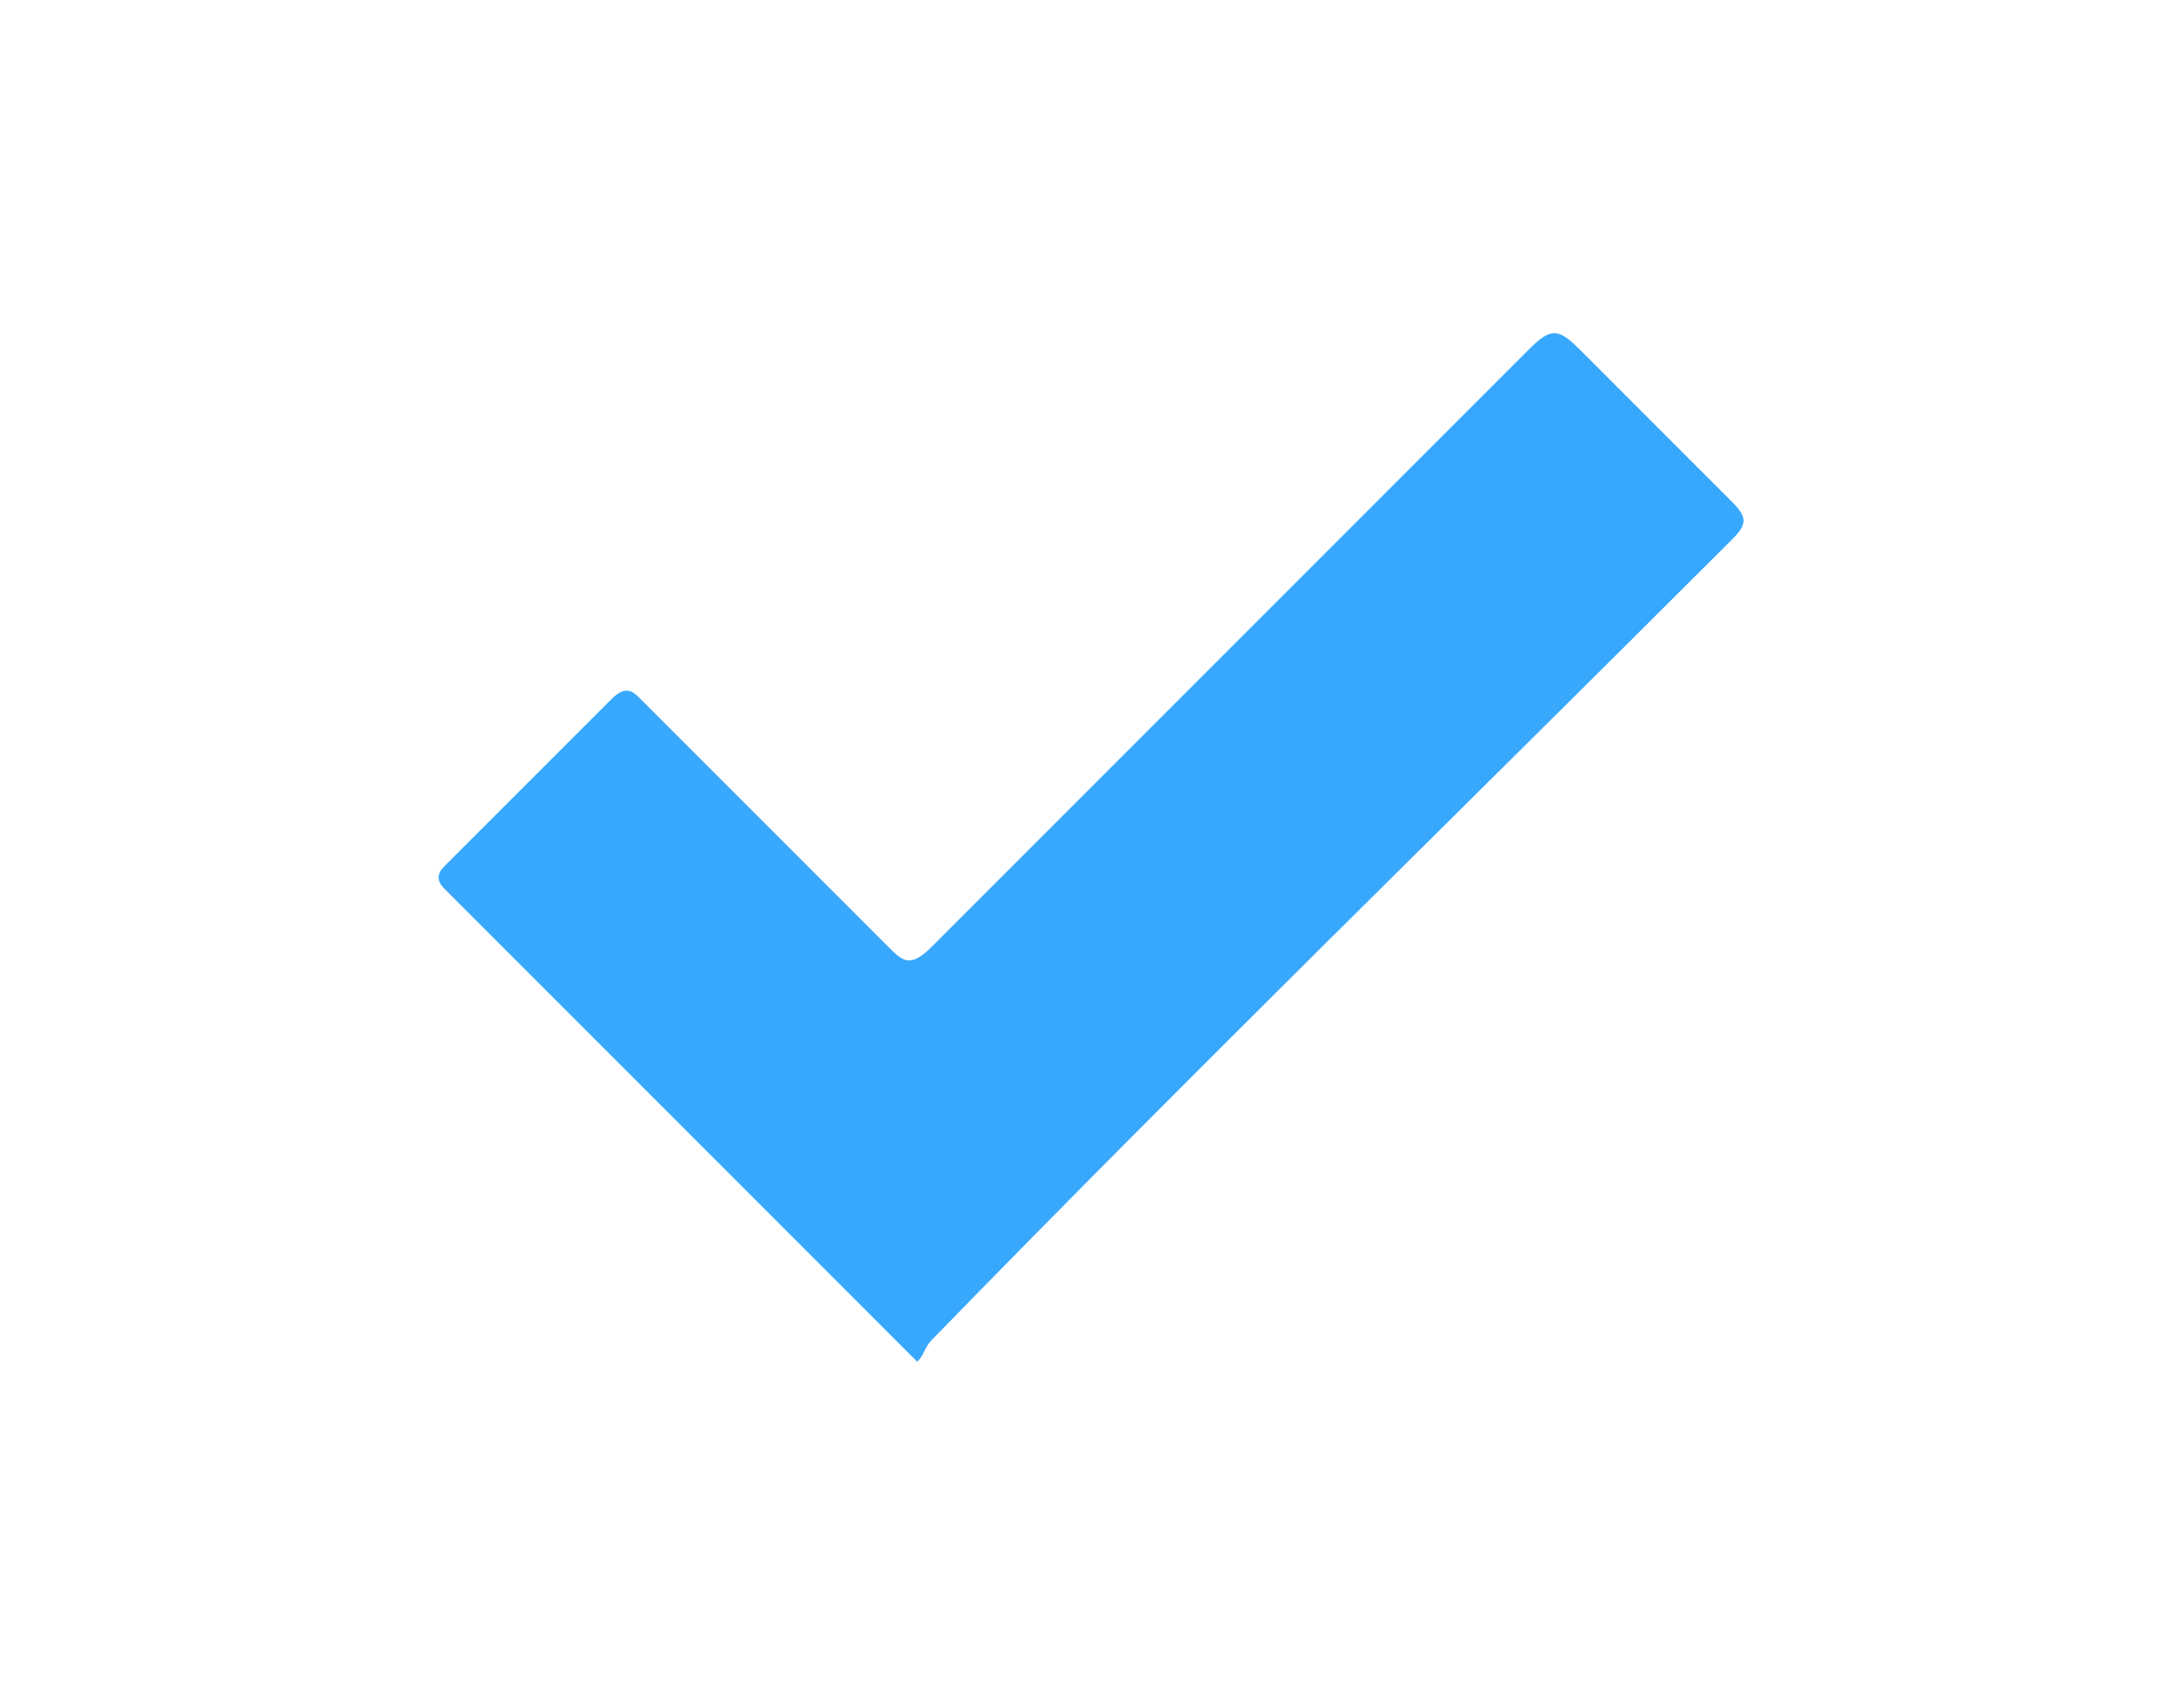<?xml version="1.0" encoding="utf-8"?>
<!-- Generator: Adobe Illustrator 26.0.1, SVG Export Plug-In . SVG Version: 6.00 Build 0)  -->
<svg version="1.1" id="圖層_1" xmlns="http://www.w3.org/2000/svg" xmlns:xlink="http://www.w3.org/1999/xlink" x="0px" y="0px"
	 viewBox="0 0 30 23.4" style="enable-background:new 0 0 30 23.4;" xml:space="preserve">
<style type="text/css">
	.st0{fill:#38a8fd;}
</style>
<path class="st0" d="M12.6,18.7c-0.1-0.1-0.1-0.1-0.2-0.2c-2.1-2.1-4.2-4.2-6.3-6.3c-0.1-0.1-0.1-0.2,0-0.3c0.8-0.8,1.5-1.5,2.3-2.3
	c0.2-0.2,0.3-0.1,0.4,0c1.1,1.1,2.3,2.3,3.4,3.4c0.2,0.2,0.3,0.3,0.6,0c2.7-2.7,5.5-5.5,8.2-8.2c0.3-0.3,0.4-0.3,0.7,0
	c0.7,0.7,1.4,1.4,2.1,2.1c0.2,0.2,0.2,0.3,0,0.5c-3.7,3.7-7.4,7.3-11,11C12.7,18.5,12.7,18.6,12.6,18.7z"/>
</svg>
